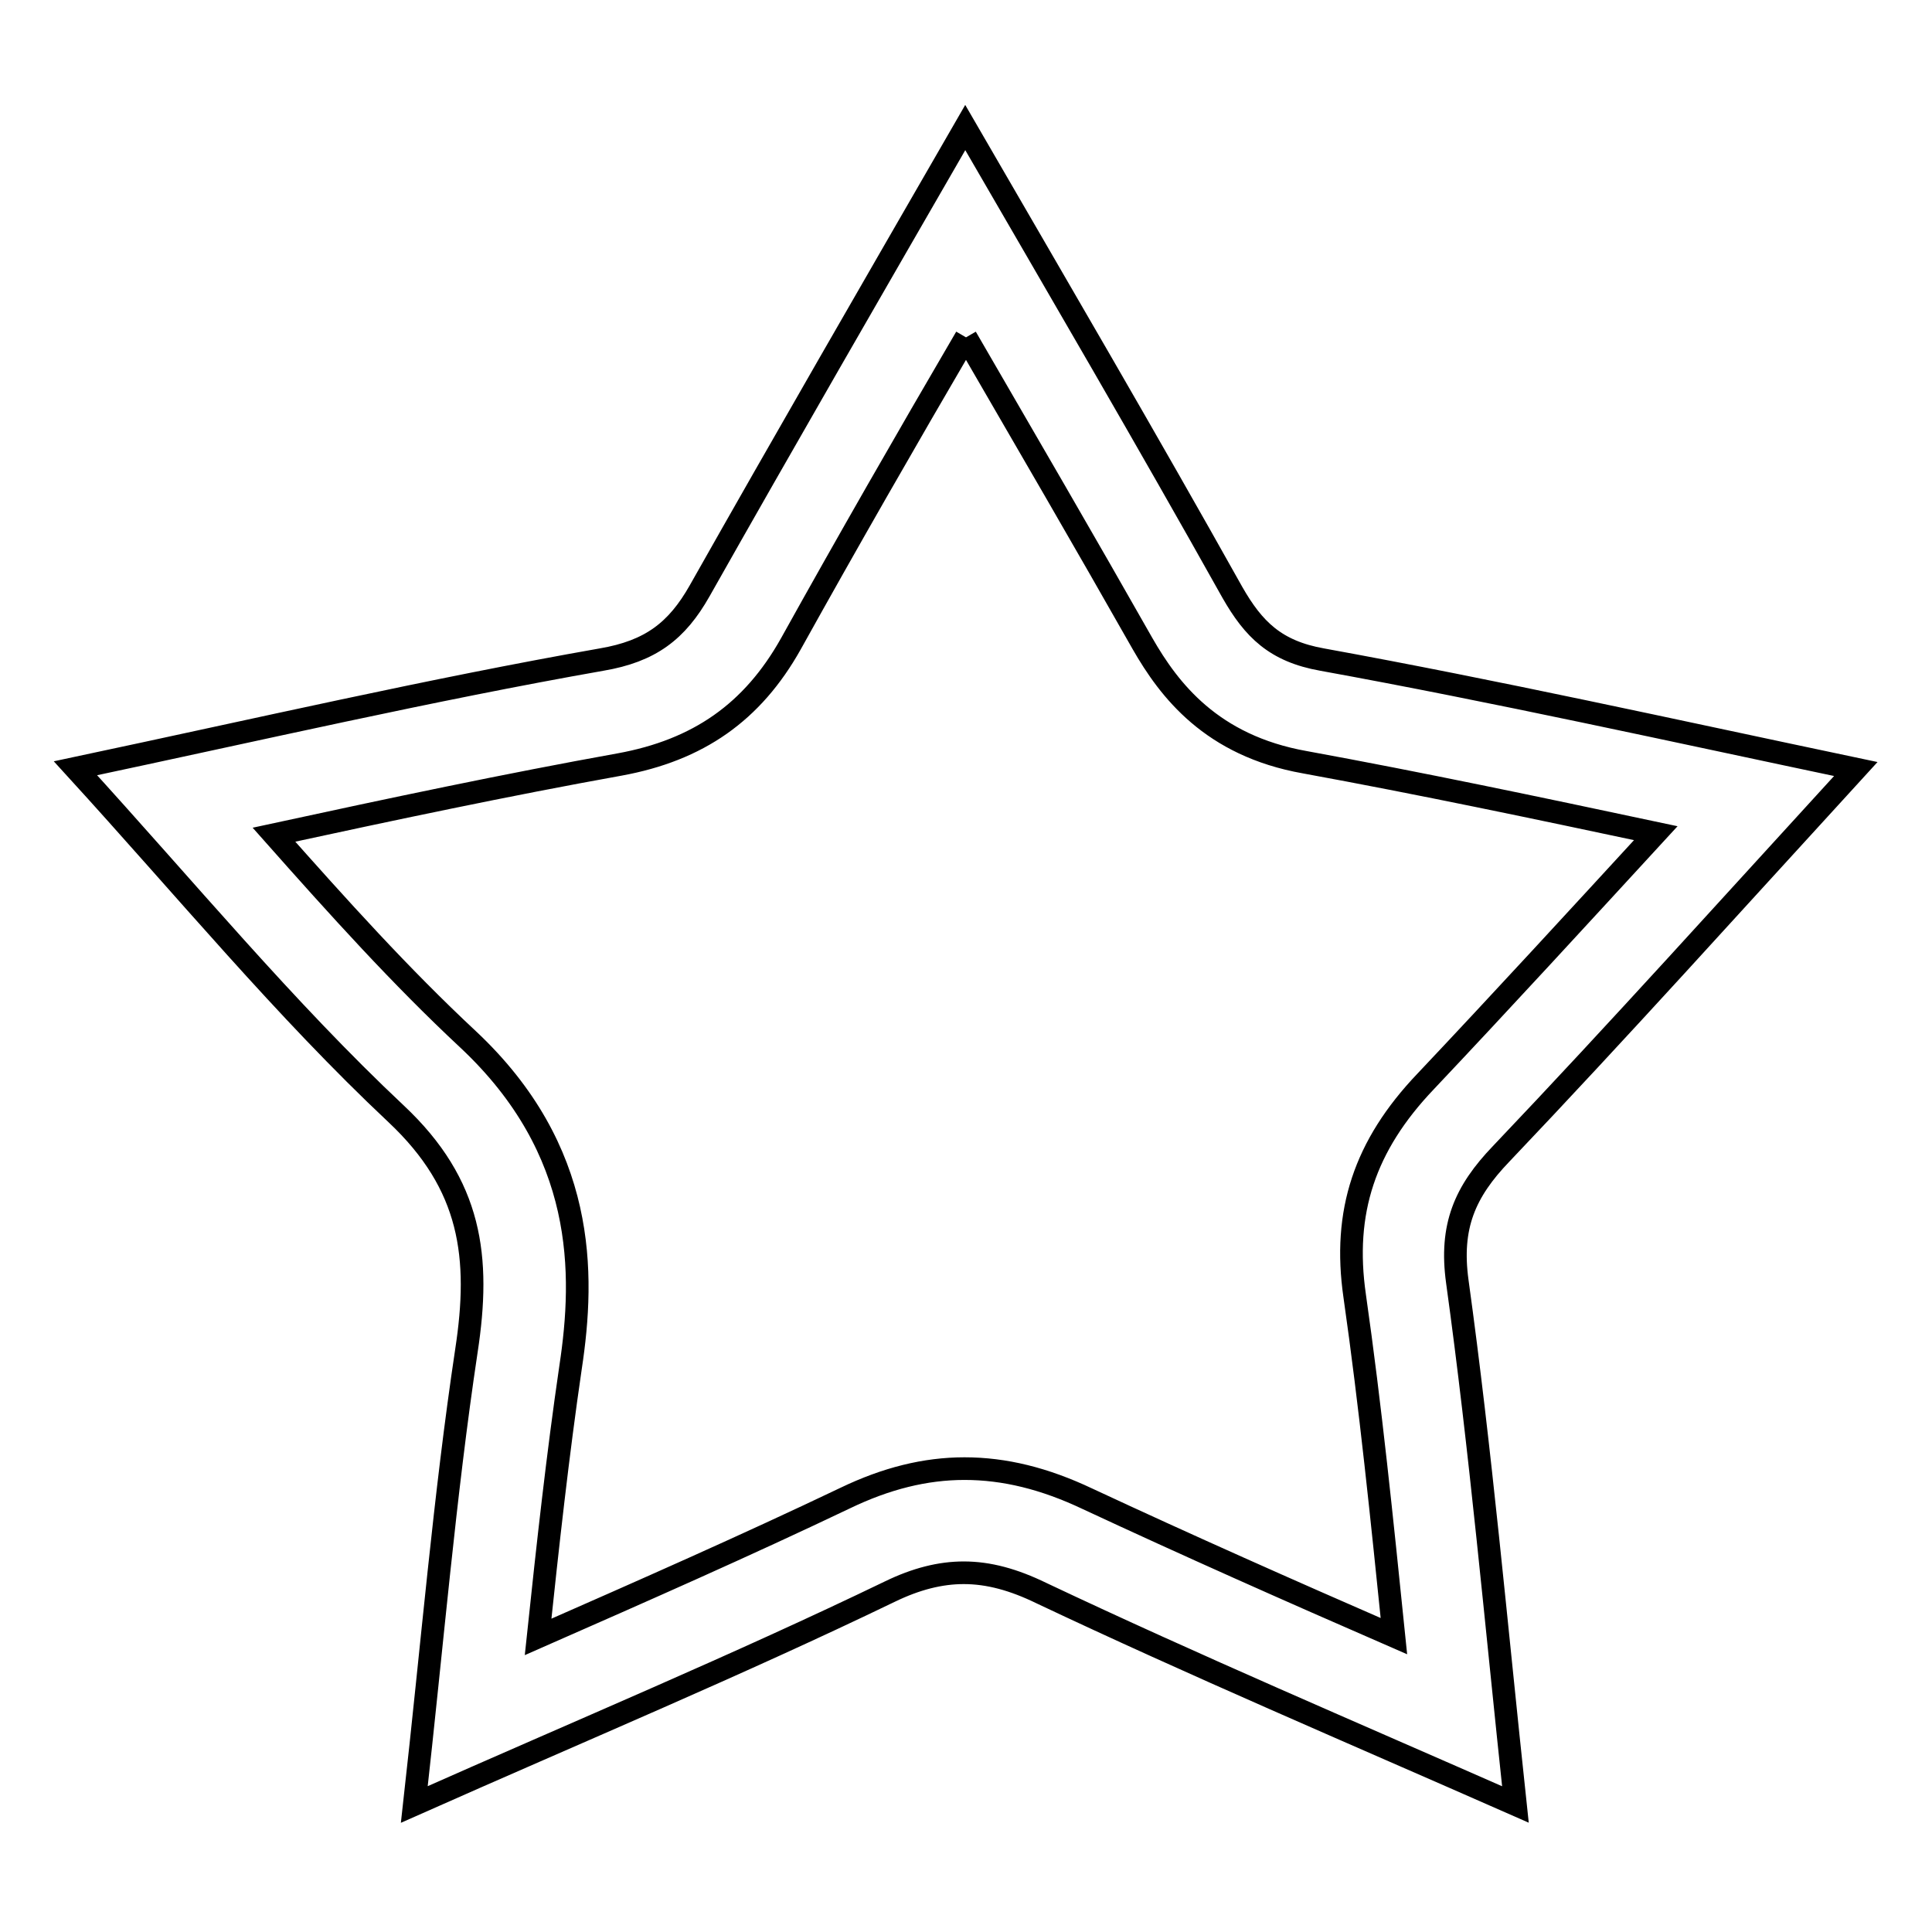 <?xml version="1.0" encoding="utf-8"?>
<!-- Svg Vector Icons : http://www.onlinewebfonts.com/icon -->
<!DOCTYPE svg PUBLIC "-//W3C//DTD SVG 1.1//EN" "http://www.w3.org/Graphics/SVG/1.1/DTD/svg11.dtd">
<svg version="1.1" xmlns="http://www.w3.org/2000/svg" xmlns:xlink="http://www.w3.org/1999/xlink" x="0px" y="0px" viewBox="0 0 256 256" enable-background="new 0 0 256 256" xml:space="preserve">
<g><g><path stroke-width="3" fill-opacity="0" stroke="#000000"  d="M128,44.7c8,13.8,15.8,27.2,23.4,40.6c3.5,6.1,9.1,13.5,21.5,15.7c15.3,2.8,30.5,6,46.5,9.4c-10.3,11.2-20.3,22.1-30.5,32.9c-8.1,8.5-11,17.3-9.4,28.4c2.1,14.7,3.6,29.5,5.2,45.1c-14-6.1-27.3-12-40.6-18.2c-5.7-2.7-11-4-16.3-4c-5.2,0-10.4,1.3-15.8,3.9c-13.2,6.3-26.6,12.2-40.7,18.4c1.3-12.3,2.6-24.1,4.3-35.7c1.9-12.5,2.1-28.8-13.6-43.5c-8.9-8.3-17.1-17.4-25.7-27.1c15.7-3.4,30.8-6.6,45.8-9.3c10.4-1.9,17.6-6.9,22.7-16C112.3,71.8,120,58.4,128,44.7 M127.9,16.9C115.5,38.4,104,58.3,92.7,78.3c-3,5.3-6.5,8-13,9.1c-22.7,4-45.2,9.2-69.7,14.4c14.7,16.1,27.7,31.9,42.5,45.8c10,9.4,11.2,19,9.3,31.4c-2.9,19.3-4.5,38.7-6.9,60.1c22.3-9.9,42.9-18.5,63-28.2c3.5-1.7,6.7-2.5,9.8-2.5c3.3,0,6.6,0.9,10.3,2.7c20.3,9.6,41,18.4,62.8,28c-2.6-24.3-4.6-46.9-7.7-69.3c-1-7.3,1-11.9,5.8-16.9c15.6-16.4,30.7-33.2,47-51c-24.7-5.2-47.6-10.3-70.7-14.5c-6.2-1.1-9.1-4-11.9-8.9C152,58.3,140.3,38.3,127.9,16.9L127.9,16.9z"/></g></g>
</svg>
